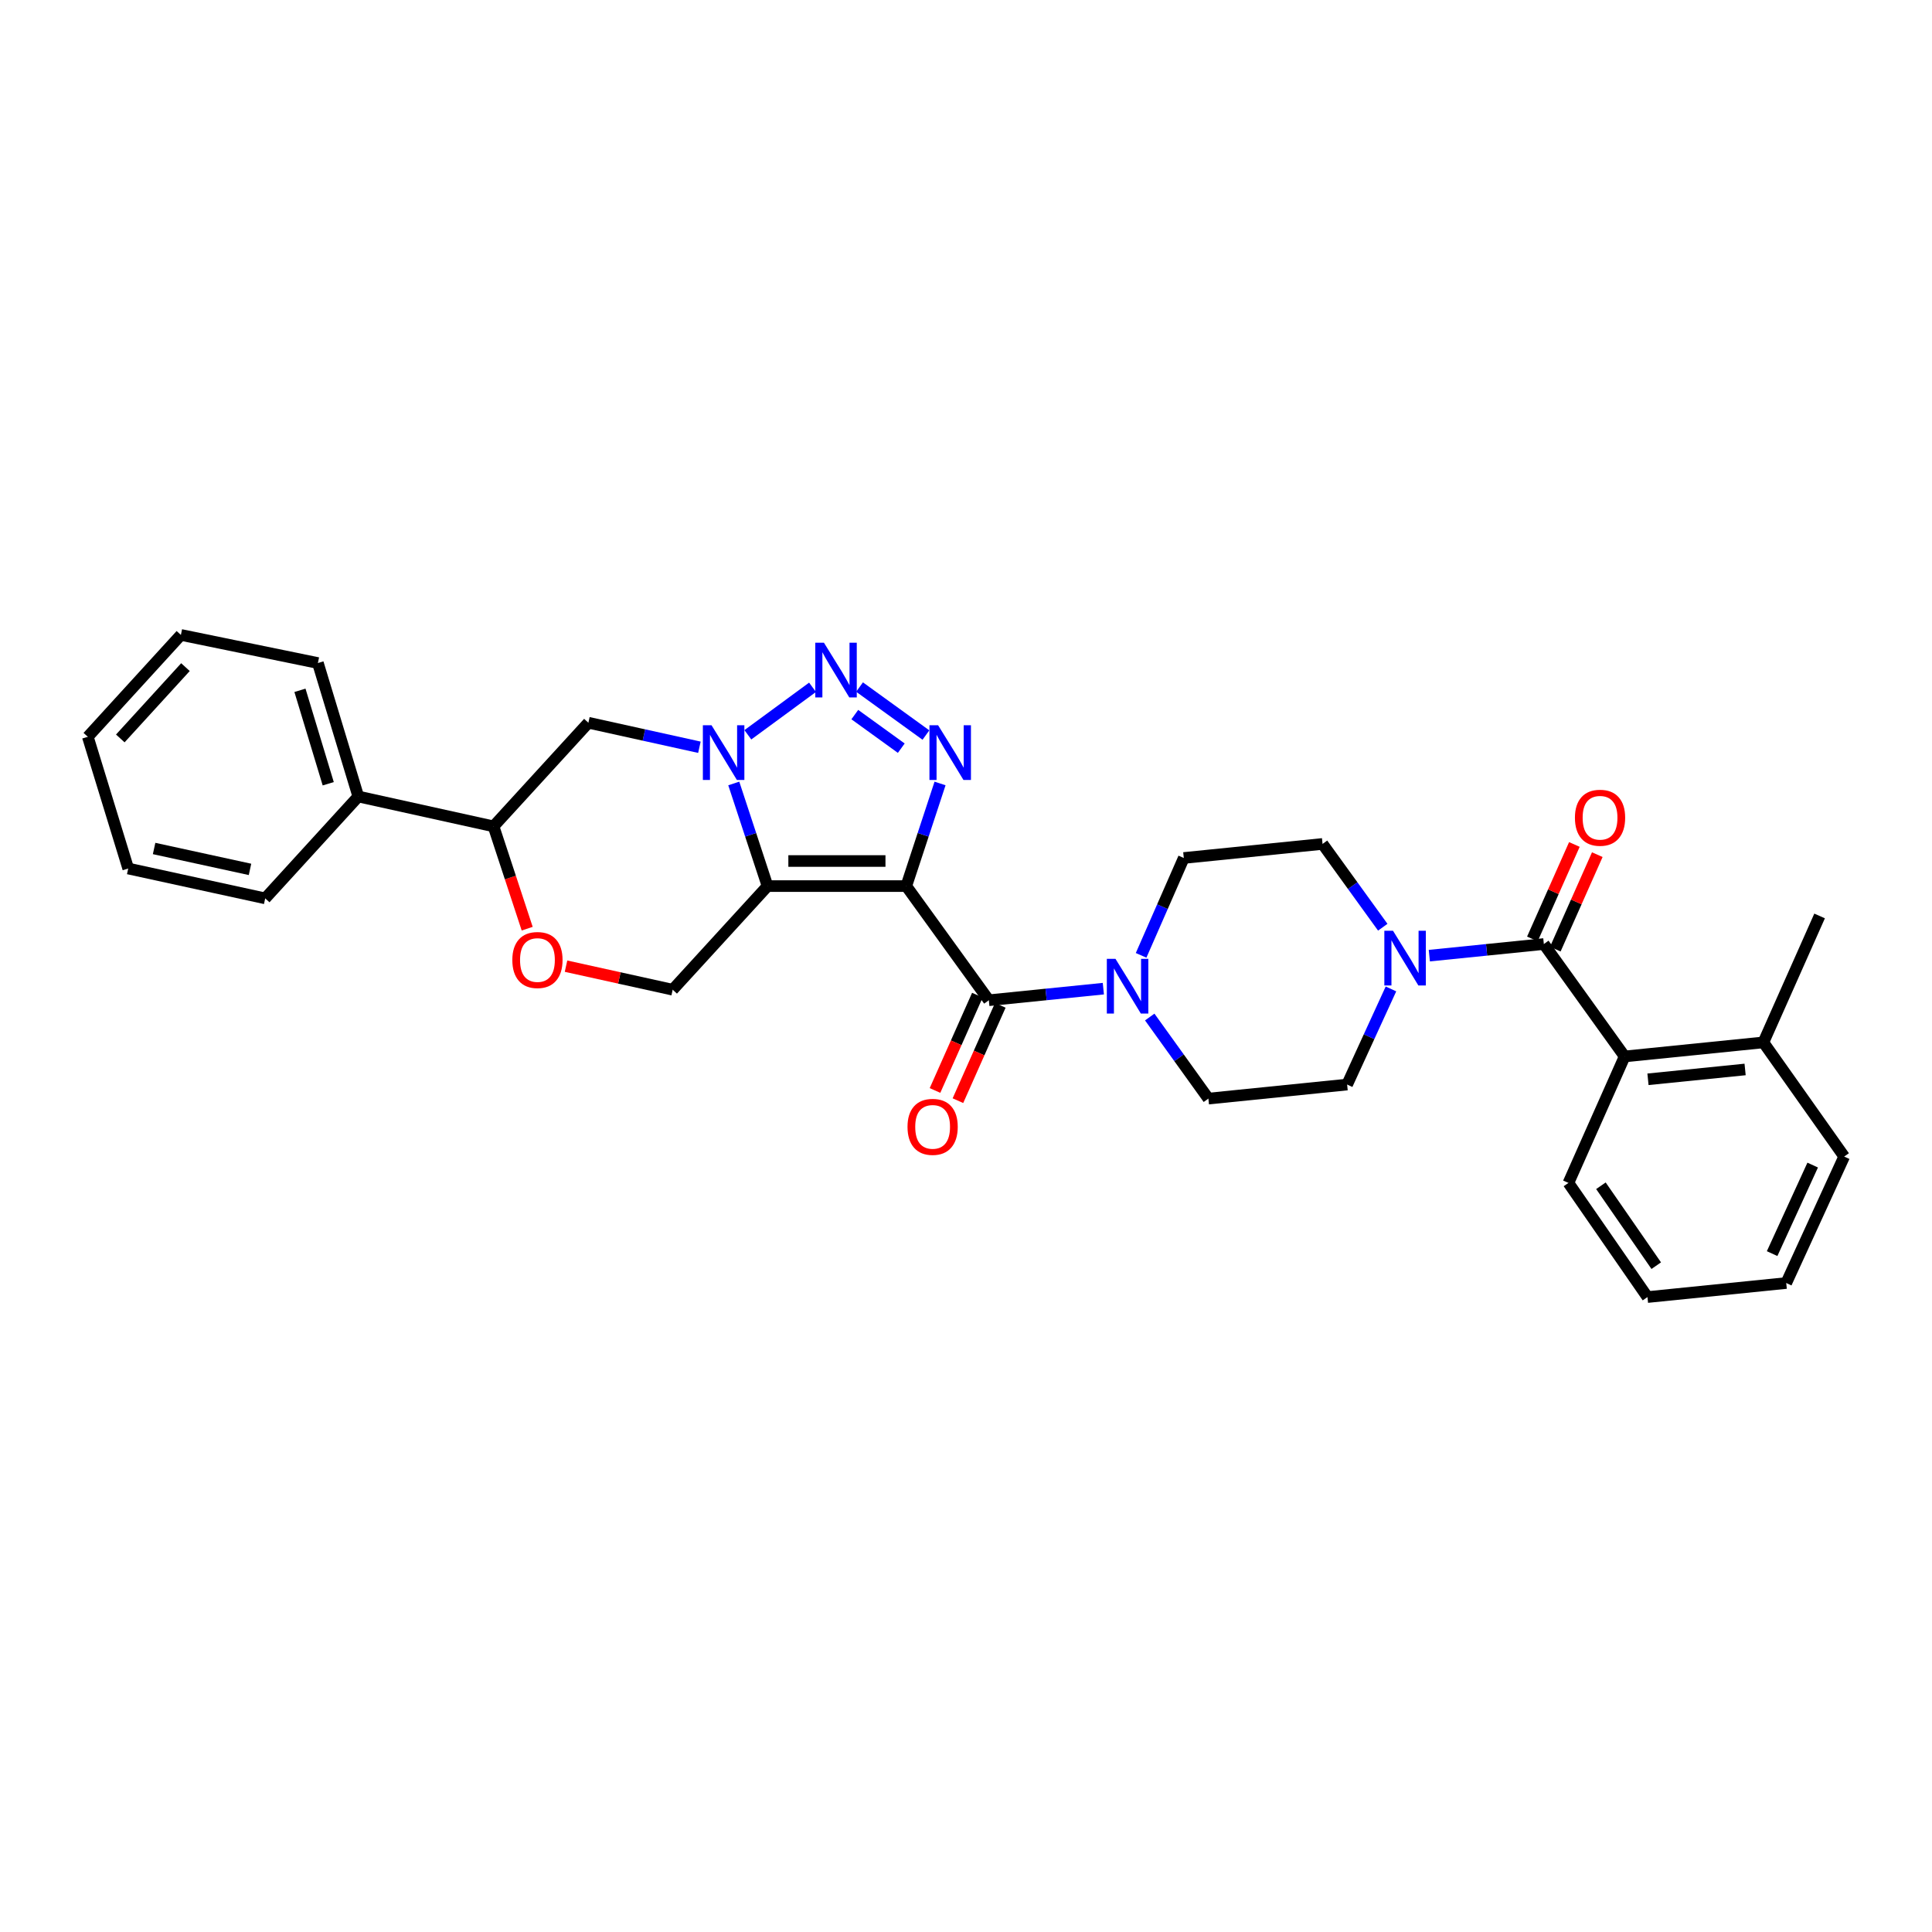 <?xml version='1.0' encoding='iso-8859-1'?>
<svg version='1.1' baseProfile='full'
              xmlns='http://www.w3.org/2000/svg'
                      xmlns:rdkit='http://www.rdkit.org/xml'
                      xmlns:xlink='http://www.w3.org/1999/xlink'
                  xml:space='preserve'
width='1000px' height='1000px' viewBox='0 0 1000 1000'>
<!-- END OF HEADER -->
<rect style='opacity:1.0;fill:#FFFFFF;stroke:none' width='1000' height='1000' x='0' y='0'> </rect>
<path class='bond-0' d='M 469.088,458.638 L 397.276,458.638' style='fill:none;fill-rule:evenodd;stroke:#000000;stroke-width:6px;stroke-linecap:butt;stroke-linejoin:miter;stroke-opacity:1' />
<path class='bond-0' d='M 458.316,445.656 L 408.048,445.656' style='fill:none;fill-rule:evenodd;stroke:#000000;stroke-width:6px;stroke-linecap:butt;stroke-linejoin:miter;stroke-opacity:1' />
<path class='bond-1' d='M 469.088,458.638 L 477.826,432.08' style='fill:none;fill-rule:evenodd;stroke:#000000;stroke-width:6px;stroke-linecap:butt;stroke-linejoin:miter;stroke-opacity:1' />
<path class='bond-1' d='M 477.826,432.08 L 486.564,405.523' style='fill:none;fill-rule:evenodd;stroke:#0000FF;stroke-width:6px;stroke-linecap:butt;stroke-linejoin:miter;stroke-opacity:1' />
<path class='bond-2' d='M 469.088,458.638 L 511.821,517.728' style='fill:none;fill-rule:evenodd;stroke:#000000;stroke-width:6px;stroke-linecap:butt;stroke-linejoin:miter;stroke-opacity:1' />
<path class='bond-3' d='M 397.276,458.638 L 388.538,432.08' style='fill:none;fill-rule:evenodd;stroke:#000000;stroke-width:6px;stroke-linecap:butt;stroke-linejoin:miter;stroke-opacity:1' />
<path class='bond-3' d='M 388.538,432.08 L 379.8,405.523' style='fill:none;fill-rule:evenodd;stroke:#0000FF;stroke-width:6px;stroke-linecap:butt;stroke-linejoin:miter;stroke-opacity:1' />
<path class='bond-4' d='M 397.276,458.638 L 348.182,512.275' style='fill:none;fill-rule:evenodd;stroke:#000000;stroke-width:6px;stroke-linecap:butt;stroke-linejoin:miter;stroke-opacity:1' />
<path class='bond-5' d='M 362.011,386.777 L 333.279,380.433' style='fill:none;fill-rule:evenodd;stroke:#0000FF;stroke-width:6px;stroke-linecap:butt;stroke-linejoin:miter;stroke-opacity:1' />
<path class='bond-5' d='M 333.279,380.433 L 304.548,374.088' style='fill:none;fill-rule:evenodd;stroke:#000000;stroke-width:6px;stroke-linecap:butt;stroke-linejoin:miter;stroke-opacity:1' />
<path class='bond-6' d='M 387.087,380.332 L 420.569,355.745' style='fill:none;fill-rule:evenodd;stroke:#0000FF;stroke-width:6px;stroke-linecap:butt;stroke-linejoin:miter;stroke-opacity:1' />
<path class='bond-7' d='M 479.258,380.462 L 444.9,355.621' style='fill:none;fill-rule:evenodd;stroke:#0000FF;stroke-width:6px;stroke-linecap:butt;stroke-linejoin:miter;stroke-opacity:1' />
<path class='bond-7' d='M 466.498,387.256 L 442.447,369.868' style='fill:none;fill-rule:evenodd;stroke:#0000FF;stroke-width:6px;stroke-linecap:butt;stroke-linejoin:miter;stroke-opacity:1' />
<path class='bond-8' d='M 511.821,517.728 L 541.455,514.728' style='fill:none;fill-rule:evenodd;stroke:#000000;stroke-width:6px;stroke-linecap:butt;stroke-linejoin:miter;stroke-opacity:1' />
<path class='bond-8' d='M 541.455,514.728 L 571.089,511.728' style='fill:none;fill-rule:evenodd;stroke:#0000FF;stroke-width:6px;stroke-linecap:butt;stroke-linejoin:miter;stroke-opacity:1' />
<path class='bond-9' d='M 505.889,515.091 L 494.923,539.761' style='fill:none;fill-rule:evenodd;stroke:#000000;stroke-width:6px;stroke-linecap:butt;stroke-linejoin:miter;stroke-opacity:1' />
<path class='bond-9' d='M 494.923,539.761 L 483.957,564.432' style='fill:none;fill-rule:evenodd;stroke:#FF0000;stroke-width:6px;stroke-linecap:butt;stroke-linejoin:miter;stroke-opacity:1' />
<path class='bond-9' d='M 517.752,520.364 L 506.786,545.035' style='fill:none;fill-rule:evenodd;stroke:#000000;stroke-width:6px;stroke-linecap:butt;stroke-linejoin:miter;stroke-opacity:1' />
<path class='bond-9' d='M 506.786,545.035 L 495.82,569.705' style='fill:none;fill-rule:evenodd;stroke:#FF0000;stroke-width:6px;stroke-linecap:butt;stroke-linejoin:miter;stroke-opacity:1' />
<path class='bond-10' d='M 799.092,488.633 L 769.455,491.637' style='fill:none;fill-rule:evenodd;stroke:#000000;stroke-width:6px;stroke-linecap:butt;stroke-linejoin:miter;stroke-opacity:1' />
<path class='bond-10' d='M 769.455,491.637 L 739.817,494.64' style='fill:none;fill-rule:evenodd;stroke:#0000FF;stroke-width:6px;stroke-linecap:butt;stroke-linejoin:miter;stroke-opacity:1' />
<path class='bond-11' d='M 799.092,488.633 L 840.909,546.815' style='fill:none;fill-rule:evenodd;stroke:#000000;stroke-width:6px;stroke-linecap:butt;stroke-linejoin:miter;stroke-opacity:1' />
<path class='bond-12' d='M 805.024,491.27 L 815.89,466.819' style='fill:none;fill-rule:evenodd;stroke:#000000;stroke-width:6px;stroke-linecap:butt;stroke-linejoin:miter;stroke-opacity:1' />
<path class='bond-12' d='M 815.89,466.819 L 826.756,442.369' style='fill:none;fill-rule:evenodd;stroke:#FF0000;stroke-width:6px;stroke-linecap:butt;stroke-linejoin:miter;stroke-opacity:1' />
<path class='bond-12' d='M 793.161,485.997 L 804.027,461.547' style='fill:none;fill-rule:evenodd;stroke:#000000;stroke-width:6px;stroke-linecap:butt;stroke-linejoin:miter;stroke-opacity:1' />
<path class='bond-12' d='M 804.027,461.547 L 814.893,437.097' style='fill:none;fill-rule:evenodd;stroke:#FF0000;stroke-width:6px;stroke-linecap:butt;stroke-linejoin:miter;stroke-opacity:1' />
<path class='bond-13' d='M 595.1,526.409 L 610.279,547.524' style='fill:none;fill-rule:evenodd;stroke:#0000FF;stroke-width:6px;stroke-linecap:butt;stroke-linejoin:miter;stroke-opacity:1' />
<path class='bond-13' d='M 610.279,547.524 L 625.457,568.639' style='fill:none;fill-rule:evenodd;stroke:#000000;stroke-width:6px;stroke-linecap:butt;stroke-linejoin:miter;stroke-opacity:1' />
<path class='bond-14' d='M 590.635,494.486 L 601.681,469.288' style='fill:none;fill-rule:evenodd;stroke:#0000FF;stroke-width:6px;stroke-linecap:butt;stroke-linejoin:miter;stroke-opacity:1' />
<path class='bond-14' d='M 601.681,469.288 L 612.728,444.091' style='fill:none;fill-rule:evenodd;stroke:#000000;stroke-width:6px;stroke-linecap:butt;stroke-linejoin:miter;stroke-opacity:1' />
<path class='bond-15' d='M 715.716,479.928 L 700.132,458.374' style='fill:none;fill-rule:evenodd;stroke:#0000FF;stroke-width:6px;stroke-linecap:butt;stroke-linejoin:miter;stroke-opacity:1' />
<path class='bond-15' d='M 700.132,458.374 L 684.547,436.821' style='fill:none;fill-rule:evenodd;stroke:#000000;stroke-width:6px;stroke-linecap:butt;stroke-linejoin:miter;stroke-opacity:1' />
<path class='bond-16' d='M 719.957,511.871 L 708.613,536.616' style='fill:none;fill-rule:evenodd;stroke:#0000FF;stroke-width:6px;stroke-linecap:butt;stroke-linejoin:miter;stroke-opacity:1' />
<path class='bond-16' d='M 708.613,536.616 L 697.27,561.362' style='fill:none;fill-rule:evenodd;stroke:#000000;stroke-width:6px;stroke-linecap:butt;stroke-linejoin:miter;stroke-opacity:1' />
<path class='bond-17' d='M 304.548,374.088 L 255.454,427.726' style='fill:none;fill-rule:evenodd;stroke:#000000;stroke-width:6px;stroke-linecap:butt;stroke-linejoin:miter;stroke-opacity:1' />
<path class='bond-18' d='M 348.182,512.275 L 320.577,506.18' style='fill:none;fill-rule:evenodd;stroke:#000000;stroke-width:6px;stroke-linecap:butt;stroke-linejoin:miter;stroke-opacity:1' />
<path class='bond-18' d='M 320.577,506.18 L 292.972,500.085' style='fill:none;fill-rule:evenodd;stroke:#FF0000;stroke-width:6px;stroke-linecap:butt;stroke-linejoin:miter;stroke-opacity:1' />
<path class='bond-19' d='M 840.909,546.815 L 912.729,539.545' style='fill:none;fill-rule:evenodd;stroke:#000000;stroke-width:6px;stroke-linecap:butt;stroke-linejoin:miter;stroke-opacity:1' />
<path class='bond-19' d='M 852.989,558.64 L 903.263,553.551' style='fill:none;fill-rule:evenodd;stroke:#000000;stroke-width:6px;stroke-linecap:butt;stroke-linejoin:miter;stroke-opacity:1' />
<path class='bond-20' d='M 840.909,546.815 L 811.822,612.273' style='fill:none;fill-rule:evenodd;stroke:#000000;stroke-width:6px;stroke-linecap:butt;stroke-linejoin:miter;stroke-opacity:1' />
<path class='bond-21' d='M 272.872,480.681 L 264.163,454.203' style='fill:none;fill-rule:evenodd;stroke:#FF0000;stroke-width:6px;stroke-linecap:butt;stroke-linejoin:miter;stroke-opacity:1' />
<path class='bond-21' d='M 264.163,454.203 L 255.454,427.726' style='fill:none;fill-rule:evenodd;stroke:#000000;stroke-width:6px;stroke-linecap:butt;stroke-linejoin:miter;stroke-opacity:1' />
<path class='bond-22' d='M 255.454,427.726 L 185.452,412.27' style='fill:none;fill-rule:evenodd;stroke:#000000;stroke-width:6px;stroke-linecap:butt;stroke-linejoin:miter;stroke-opacity:1' />
<path class='bond-23' d='M 697.27,561.362 L 625.457,568.639' style='fill:none;fill-rule:evenodd;stroke:#000000;stroke-width:6px;stroke-linecap:butt;stroke-linejoin:miter;stroke-opacity:1' />
<path class='bond-24' d='M 684.547,436.821 L 612.728,444.091' style='fill:none;fill-rule:evenodd;stroke:#000000;stroke-width:6px;stroke-linecap:butt;stroke-linejoin:miter;stroke-opacity:1' />
<path class='bond-25' d='M 912.729,539.545 L 941.823,474.094' style='fill:none;fill-rule:evenodd;stroke:#000000;stroke-width:6px;stroke-linecap:butt;stroke-linejoin:miter;stroke-opacity:1' />
<path class='bond-26' d='M 912.729,539.545 L 954.545,598.635' style='fill:none;fill-rule:evenodd;stroke:#000000;stroke-width:6px;stroke-linecap:butt;stroke-linejoin:miter;stroke-opacity:1' />
<path class='bond-27' d='M 185.452,412.27 L 164.543,343.184' style='fill:none;fill-rule:evenodd;stroke:#000000;stroke-width:6px;stroke-linecap:butt;stroke-linejoin:miter;stroke-opacity:1' />
<path class='bond-27' d='M 169.89,405.668 L 155.254,357.307' style='fill:none;fill-rule:evenodd;stroke:#000000;stroke-width:6px;stroke-linecap:butt;stroke-linejoin:miter;stroke-opacity:1' />
<path class='bond-28' d='M 185.452,412.27 L 137.274,464.999' style='fill:none;fill-rule:evenodd;stroke:#000000;stroke-width:6px;stroke-linecap:butt;stroke-linejoin:miter;stroke-opacity:1' />
<path class='bond-29' d='M 811.822,612.273 L 852.73,671.363' style='fill:none;fill-rule:evenodd;stroke:#000000;stroke-width:6px;stroke-linecap:butt;stroke-linejoin:miter;stroke-opacity:1' />
<path class='bond-29' d='M 828.632,613.747 L 857.268,655.11' style='fill:none;fill-rule:evenodd;stroke:#000000;stroke-width:6px;stroke-linecap:butt;stroke-linejoin:miter;stroke-opacity:1' />
<path class='bond-30' d='M 954.545,598.635 L 924.55,664.093' style='fill:none;fill-rule:evenodd;stroke:#000000;stroke-width:6px;stroke-linecap:butt;stroke-linejoin:miter;stroke-opacity:1' />
<path class='bond-30' d='M 938.244,603.045 L 917.247,648.866' style='fill:none;fill-rule:evenodd;stroke:#000000;stroke-width:6px;stroke-linecap:butt;stroke-linejoin:miter;stroke-opacity:1' />
<path class='bond-31' d='M 164.543,343.184 L 93.632,328.637' style='fill:none;fill-rule:evenodd;stroke:#000000;stroke-width:6px;stroke-linecap:butt;stroke-linejoin:miter;stroke-opacity:1' />
<path class='bond-32' d='M 137.274,464.999 L 66.363,449.543' style='fill:none;fill-rule:evenodd;stroke:#000000;stroke-width:6px;stroke-linecap:butt;stroke-linejoin:miter;stroke-opacity:1' />
<path class='bond-32' d='M 129.402,449.996 L 79.764,439.177' style='fill:none;fill-rule:evenodd;stroke:#000000;stroke-width:6px;stroke-linecap:butt;stroke-linejoin:miter;stroke-opacity:1' />
<path class='bond-33' d='M 852.73,671.363 L 924.55,664.093' style='fill:none;fill-rule:evenodd;stroke:#000000;stroke-width:6px;stroke-linecap:butt;stroke-linejoin:miter;stroke-opacity:1' />
<path class='bond-34' d='M 93.632,328.637 L 45.455,381.366' style='fill:none;fill-rule:evenodd;stroke:#000000;stroke-width:6px;stroke-linecap:butt;stroke-linejoin:miter;stroke-opacity:1' />
<path class='bond-34' d='M 95.99,345.303 L 62.265,382.213' style='fill:none;fill-rule:evenodd;stroke:#000000;stroke-width:6px;stroke-linecap:butt;stroke-linejoin:miter;stroke-opacity:1' />
<path class='bond-35' d='M 66.363,449.543 L 45.455,381.366' style='fill:none;fill-rule:evenodd;stroke:#000000;stroke-width:6px;stroke-linecap:butt;stroke-linejoin:miter;stroke-opacity:1' />
<path  class='atom-2' d='M 368.283 375.384
L 377.563 390.384
Q 378.483 391.864, 379.963 394.544
Q 381.443 397.224, 381.523 397.384
L 381.523 375.384
L 385.283 375.384
L 385.283 403.704
L 381.403 403.704
L 371.443 387.304
Q 370.283 385.384, 369.043 383.184
Q 367.843 380.984, 367.483 380.304
L 367.483 403.704
L 363.803 403.704
L 363.803 375.384
L 368.283 375.384
' fill='#0000FF'/>
<path  class='atom-3' d='M 485.561 375.384
L 494.841 390.384
Q 495.761 391.864, 497.241 394.544
Q 498.721 397.224, 498.801 397.384
L 498.801 375.384
L 502.561 375.384
L 502.561 403.704
L 498.681 403.704
L 488.721 387.304
Q 487.561 385.384, 486.321 383.184
Q 485.121 380.984, 484.761 380.304
L 484.761 403.704
L 481.081 403.704
L 481.081 375.384
L 485.561 375.384
' fill='#0000FF'/>
<path  class='atom-4' d='M 426.464 332.659
L 435.744 347.659
Q 436.664 349.139, 438.144 351.819
Q 439.624 354.499, 439.704 354.659
L 439.704 332.659
L 443.464 332.659
L 443.464 360.979
L 439.584 360.979
L 429.624 344.579
Q 428.464 342.659, 427.224 340.459
Q 426.024 338.259, 425.664 337.579
L 425.664 360.979
L 421.984 360.979
L 421.984 332.659
L 426.464 332.659
' fill='#0000FF'/>
<path  class='atom-7' d='M 577.373 496.298
L 586.653 511.298
Q 587.573 512.778, 589.053 515.458
Q 590.533 518.138, 590.613 518.298
L 590.613 496.298
L 594.373 496.298
L 594.373 524.618
L 590.493 524.618
L 580.533 508.218
Q 579.373 506.298, 578.133 504.098
Q 576.933 501.898, 576.573 501.218
L 576.573 524.618
L 572.893 524.618
L 572.893 496.298
L 577.373 496.298
' fill='#0000FF'/>
<path  class='atom-8' d='M 721.013 481.751
L 730.293 496.751
Q 731.213 498.231, 732.693 500.911
Q 734.173 503.591, 734.253 503.751
L 734.253 481.751
L 738.013 481.751
L 738.013 510.071
L 734.133 510.071
L 724.173 493.671
Q 723.013 491.751, 721.773 489.551
Q 720.573 487.351, 720.213 486.671
L 720.213 510.071
L 716.533 510.071
L 716.533 481.751
L 721.013 481.751
' fill='#0000FF'/>
<path  class='atom-12' d='M 265.18 496.899
Q 265.18 490.099, 268.54 486.299
Q 271.9 482.499, 278.18 482.499
Q 284.46 482.499, 287.82 486.299
Q 291.18 490.099, 291.18 496.899
Q 291.18 503.779, 287.78 507.699
Q 284.38 511.579, 278.18 511.579
Q 271.94 511.579, 268.54 507.699
Q 265.18 503.819, 265.18 496.899
M 278.18 508.379
Q 282.5 508.379, 284.82 505.499
Q 287.18 502.579, 287.18 496.899
Q 287.18 491.339, 284.82 488.539
Q 282.5 485.699, 278.18 485.699
Q 273.86 485.699, 271.5 488.499
Q 269.18 491.299, 269.18 496.899
Q 269.18 502.619, 271.5 505.499
Q 273.86 508.379, 278.18 508.379
' fill='#FF0000'/>
<path  class='atom-14' d='M 469.727 583.259
Q 469.727 576.459, 473.087 572.659
Q 476.447 568.859, 482.727 568.859
Q 489.007 568.859, 492.367 572.659
Q 495.727 576.459, 495.727 583.259
Q 495.727 590.139, 492.327 594.059
Q 488.927 597.939, 482.727 597.939
Q 476.487 597.939, 473.087 594.059
Q 469.727 590.179, 469.727 583.259
M 482.727 594.739
Q 487.047 594.739, 489.367 591.859
Q 491.727 588.939, 491.727 583.259
Q 491.727 577.699, 489.367 574.899
Q 487.047 572.059, 482.727 572.059
Q 478.407 572.059, 476.047 574.859
Q 473.727 577.659, 473.727 583.259
Q 473.727 588.979, 476.047 591.859
Q 478.407 594.739, 482.727 594.739
' fill='#FF0000'/>
<path  class='atom-15' d='M 815.179 423.262
Q 815.179 416.462, 818.539 412.662
Q 821.899 408.862, 828.179 408.862
Q 834.459 408.862, 837.819 412.662
Q 841.179 416.462, 841.179 423.262
Q 841.179 430.142, 837.779 434.062
Q 834.379 437.942, 828.179 437.942
Q 821.939 437.942, 818.539 434.062
Q 815.179 430.182, 815.179 423.262
M 828.179 434.742
Q 832.499 434.742, 834.819 431.862
Q 837.179 428.942, 837.179 423.262
Q 837.179 417.702, 834.819 414.902
Q 832.499 412.062, 828.179 412.062
Q 823.859 412.062, 821.499 414.862
Q 819.179 417.662, 819.179 423.262
Q 819.179 428.982, 821.499 431.862
Q 823.859 434.742, 828.179 434.742
' fill='#FF0000'/>
</svg>
